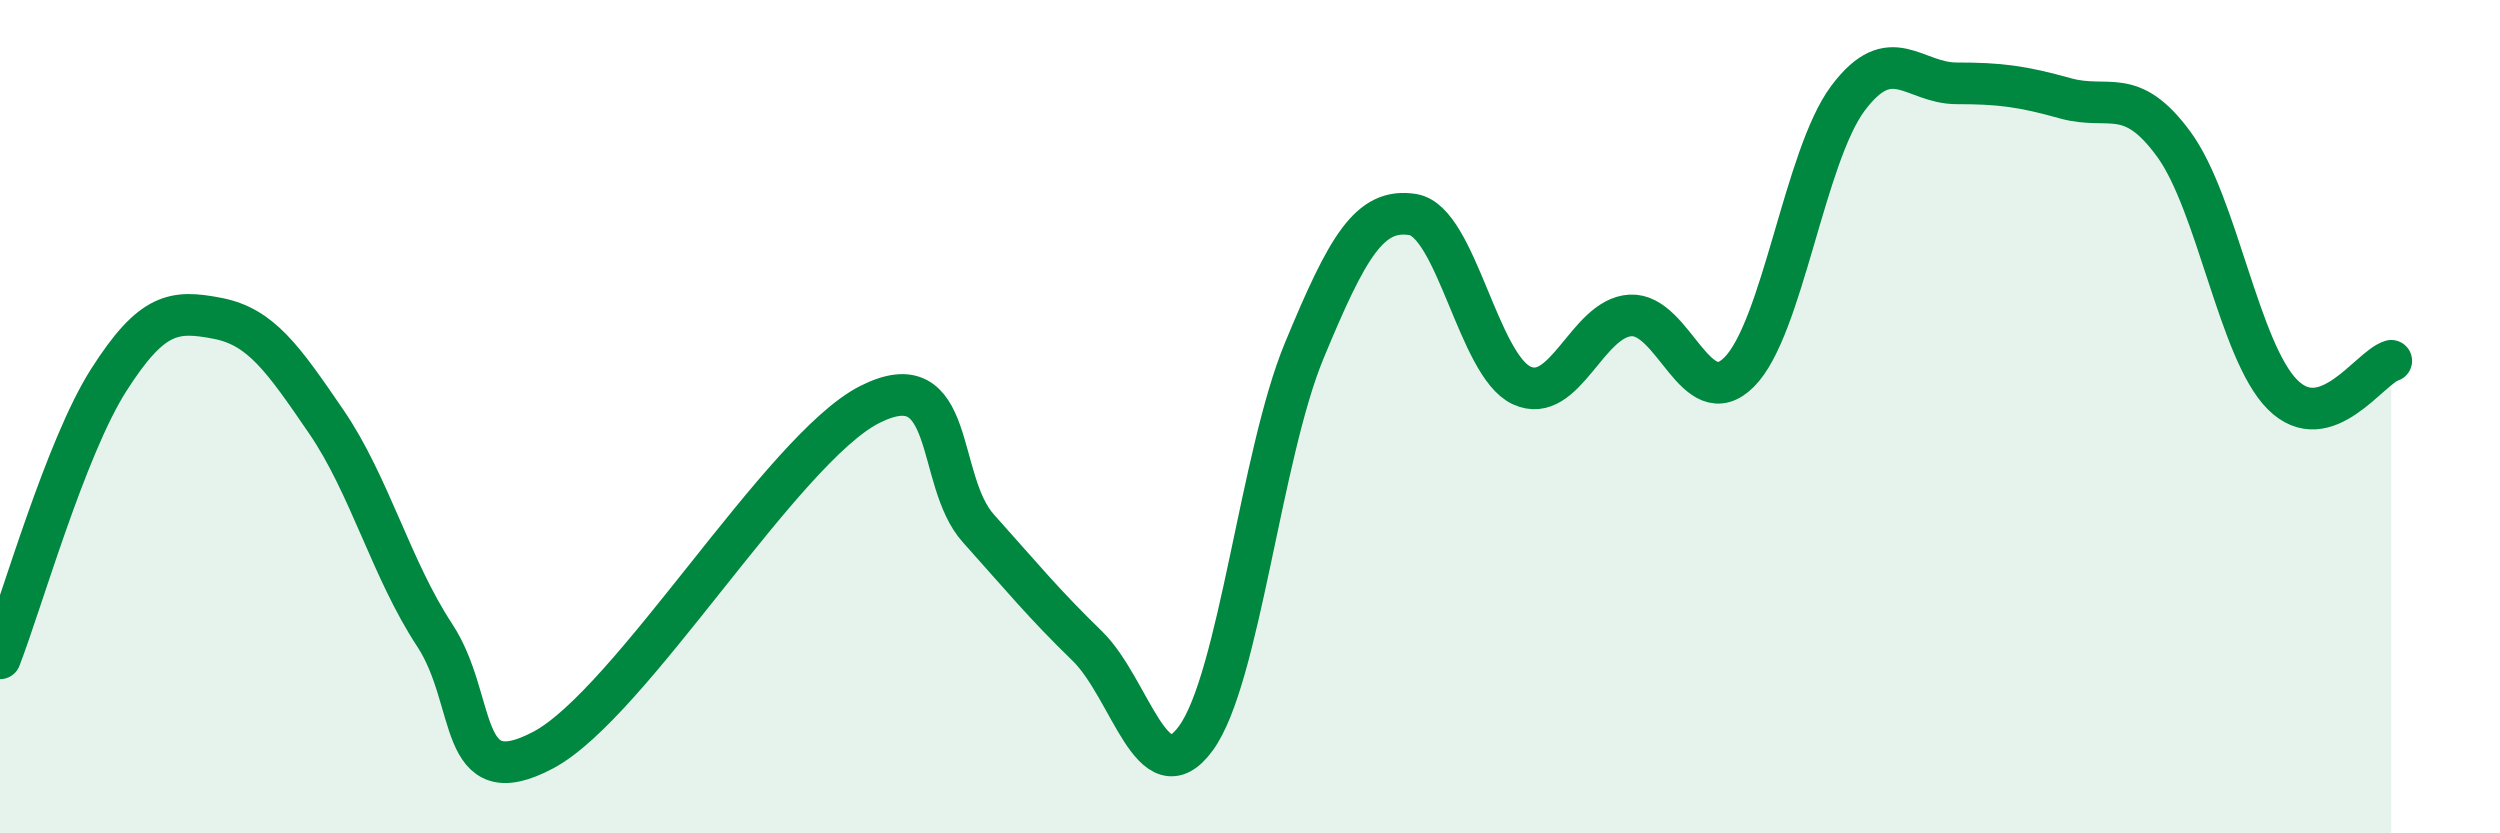 
    <svg width="60" height="20" viewBox="0 0 60 20" xmlns="http://www.w3.org/2000/svg">
      <path
        d="M 0,15.8 C 0.52,14.46 1.57,10.75 2.61,9.12 C 3.65,7.49 4.18,7.44 5.22,7.64 C 6.26,7.84 6.79,8.6 7.83,10.12 C 8.87,11.64 9.39,13.66 10.43,15.24 C 11.47,16.82 10.95,19.11 13.04,18 C 15.13,16.89 18.78,10.77 20.87,9.71 C 22.96,8.65 22.44,11.52 23.48,12.68 C 24.52,13.84 25.05,14.49 26.09,15.5 C 27.13,16.51 27.66,19.14 28.7,17.72 C 29.74,16.3 30.26,10.93 31.3,8.42 C 32.34,5.91 32.87,4.98 33.91,5.15 C 34.95,5.32 35.48,8.77 36.52,9.25 C 37.56,9.73 38.09,7.63 39.13,7.57 C 40.17,7.51 40.7,9.97 41.74,8.93 C 42.78,7.89 43.31,3.75 44.35,2.36 C 45.39,0.97 45.92,2 46.96,2 C 48,2 48.53,2.07 49.57,2.36 C 50.61,2.65 51.13,2.04 52.17,3.46 C 53.21,4.88 53.74,8.43 54.78,9.47 C 55.82,10.51 56.87,8.82 57.39,8.66L57.39 20L0 20Z"
        fill="#008740"
        opacity="0.1"
        stroke-linecap="round"
        stroke-linejoin="round"
      />
      <path
        d="M 0,15.8 C 0.52,14.46 1.57,10.75 2.61,9.12 C 3.65,7.49 4.18,7.44 5.22,7.64 C 6.26,7.84 6.79,8.6 7.83,10.12 C 8.87,11.64 9.39,13.66 10.43,15.24 C 11.47,16.82 10.95,19.11 13.04,18 C 15.13,16.89 18.78,10.77 20.87,9.71 C 22.96,8.65 22.44,11.52 23.48,12.68 C 24.52,13.84 25.05,14.49 26.09,15.5 C 27.13,16.51 27.66,19.14 28.7,17.72 C 29.74,16.3 30.26,10.93 31.3,8.42 C 32.34,5.91 32.87,4.98 33.91,5.15 C 34.95,5.32 35.48,8.77 36.52,9.25 C 37.56,9.73 38.09,7.63 39.13,7.57 C 40.17,7.51 40.7,9.97 41.74,8.93 C 42.78,7.89 43.31,3.75 44.35,2.36 C 45.39,0.97 45.92,2 46.96,2 C 48,2 48.53,2.07 49.57,2.36 C 50.61,2.65 51.13,2.04 52.17,3.46 C 53.21,4.88 53.74,8.43 54.78,9.47 C 55.82,10.51 56.87,8.82 57.39,8.66"
        stroke="#008740"
        stroke-width="1"
        fill="none"
        stroke-linecap="round"
        stroke-linejoin="round"
      />
    </svg>
  